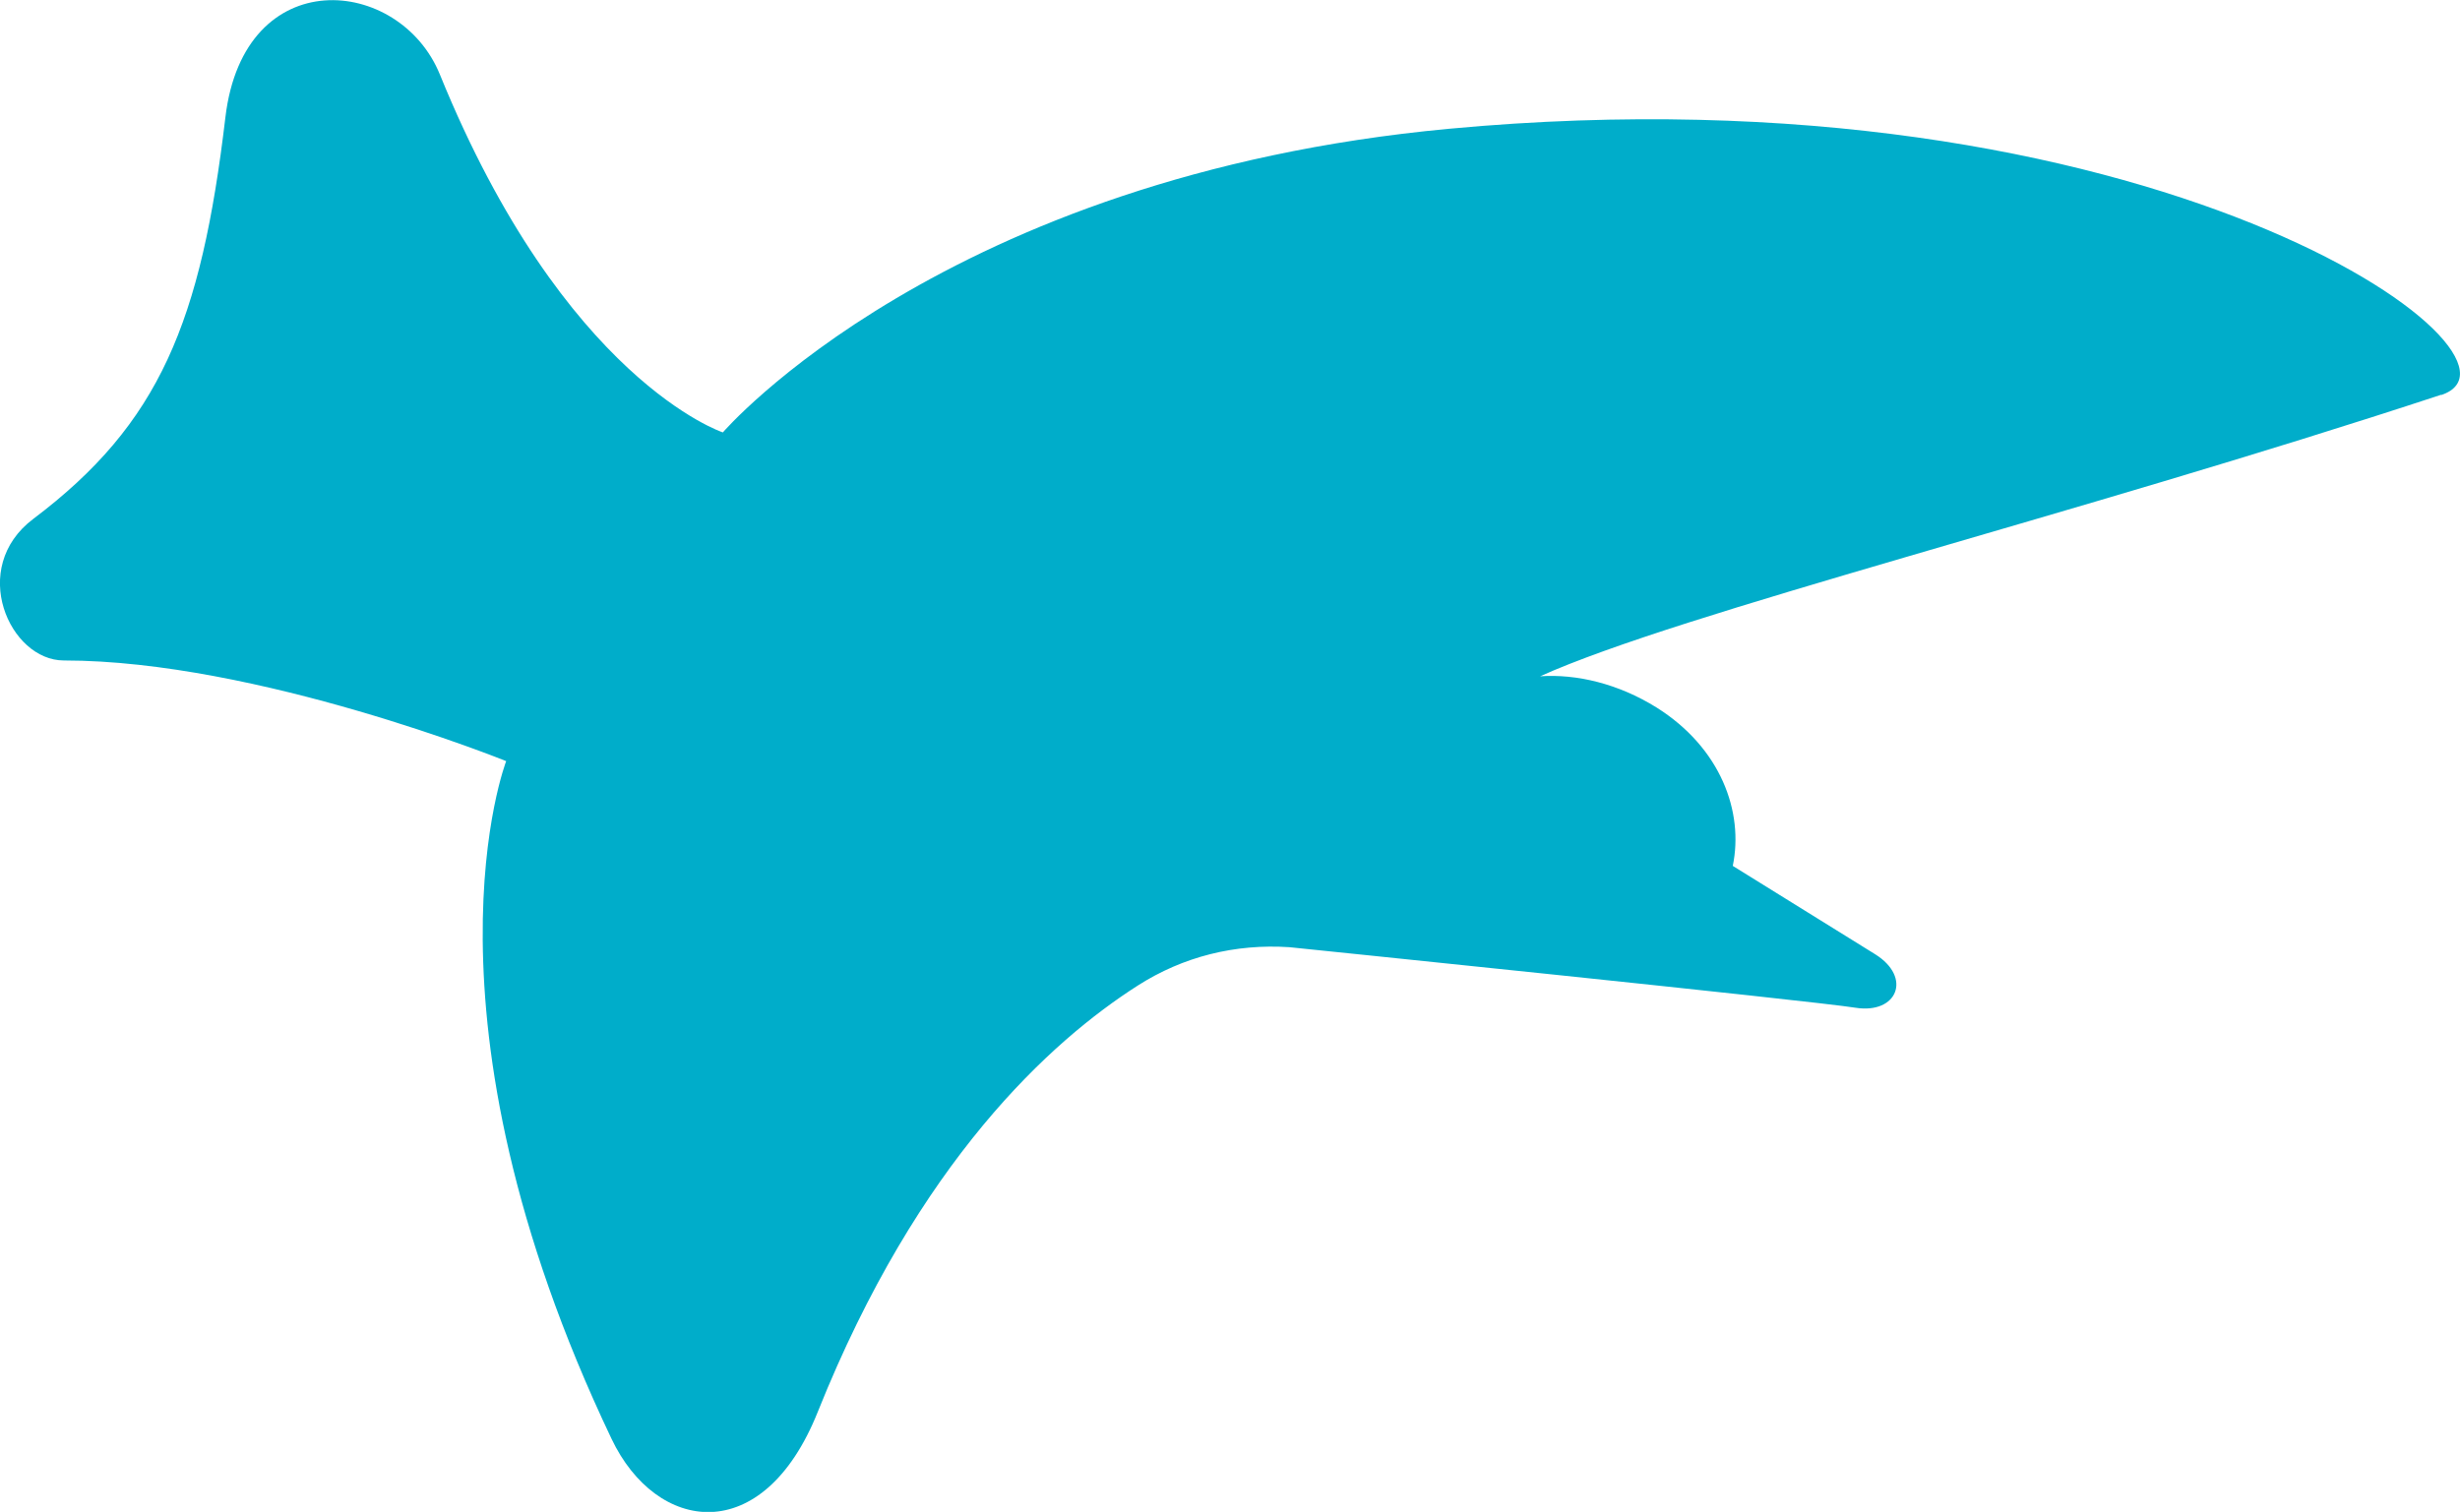 <?xml version="1.0" encoding="UTF-8"?>
<svg id="_レイヤー_2" data-name="レイヤー 2" xmlns="http://www.w3.org/2000/svg" viewBox="0 0 90.15 55.42">
  <defs>
    <style>
      .cls-1 {
        fill: #00adca;
      }
    </style>
  </defs>
  <g id="_レイヤー_1-2" data-name="レイヤー 1">
    <path class="cls-1" d="m89.46,14.47c-13.6,4.48-27.82,7.98-33.02,10.32,1.34-.09,2.86.27,4.26,1.14,2.36,1.48,3.21,3.83,2.8,5.81,0,0,3.86,2.4,5.22,3.24,1.36.85.81,2.2-.72,1.96-1.54-.25-20.75-2.22-20.75-2.22-1.98-.13-3.89.34-5.56,1.41-3.16,2.02-8.04,6.42-11.72,15.62-2.01,5.03-5.92,4.44-7.56.99-7.44-15.63-3.86-24.84-3.86-24.84,0,0-9.12-3.69-16.21-3.69-1.99,0-3.51-3.39-1.12-5.19,4.63-3.49,6.15-7.21,7.04-14.72.68-5.72,6.39-5.18,7.86-1.57,4.56,11.21,10.37,13.12,10.37,13.12,0,0,8.07-9.4,26.61-11.13,25.84-2.41,40.48,8.4,36.36,9.76Z"/>
  </g>
</svg>
